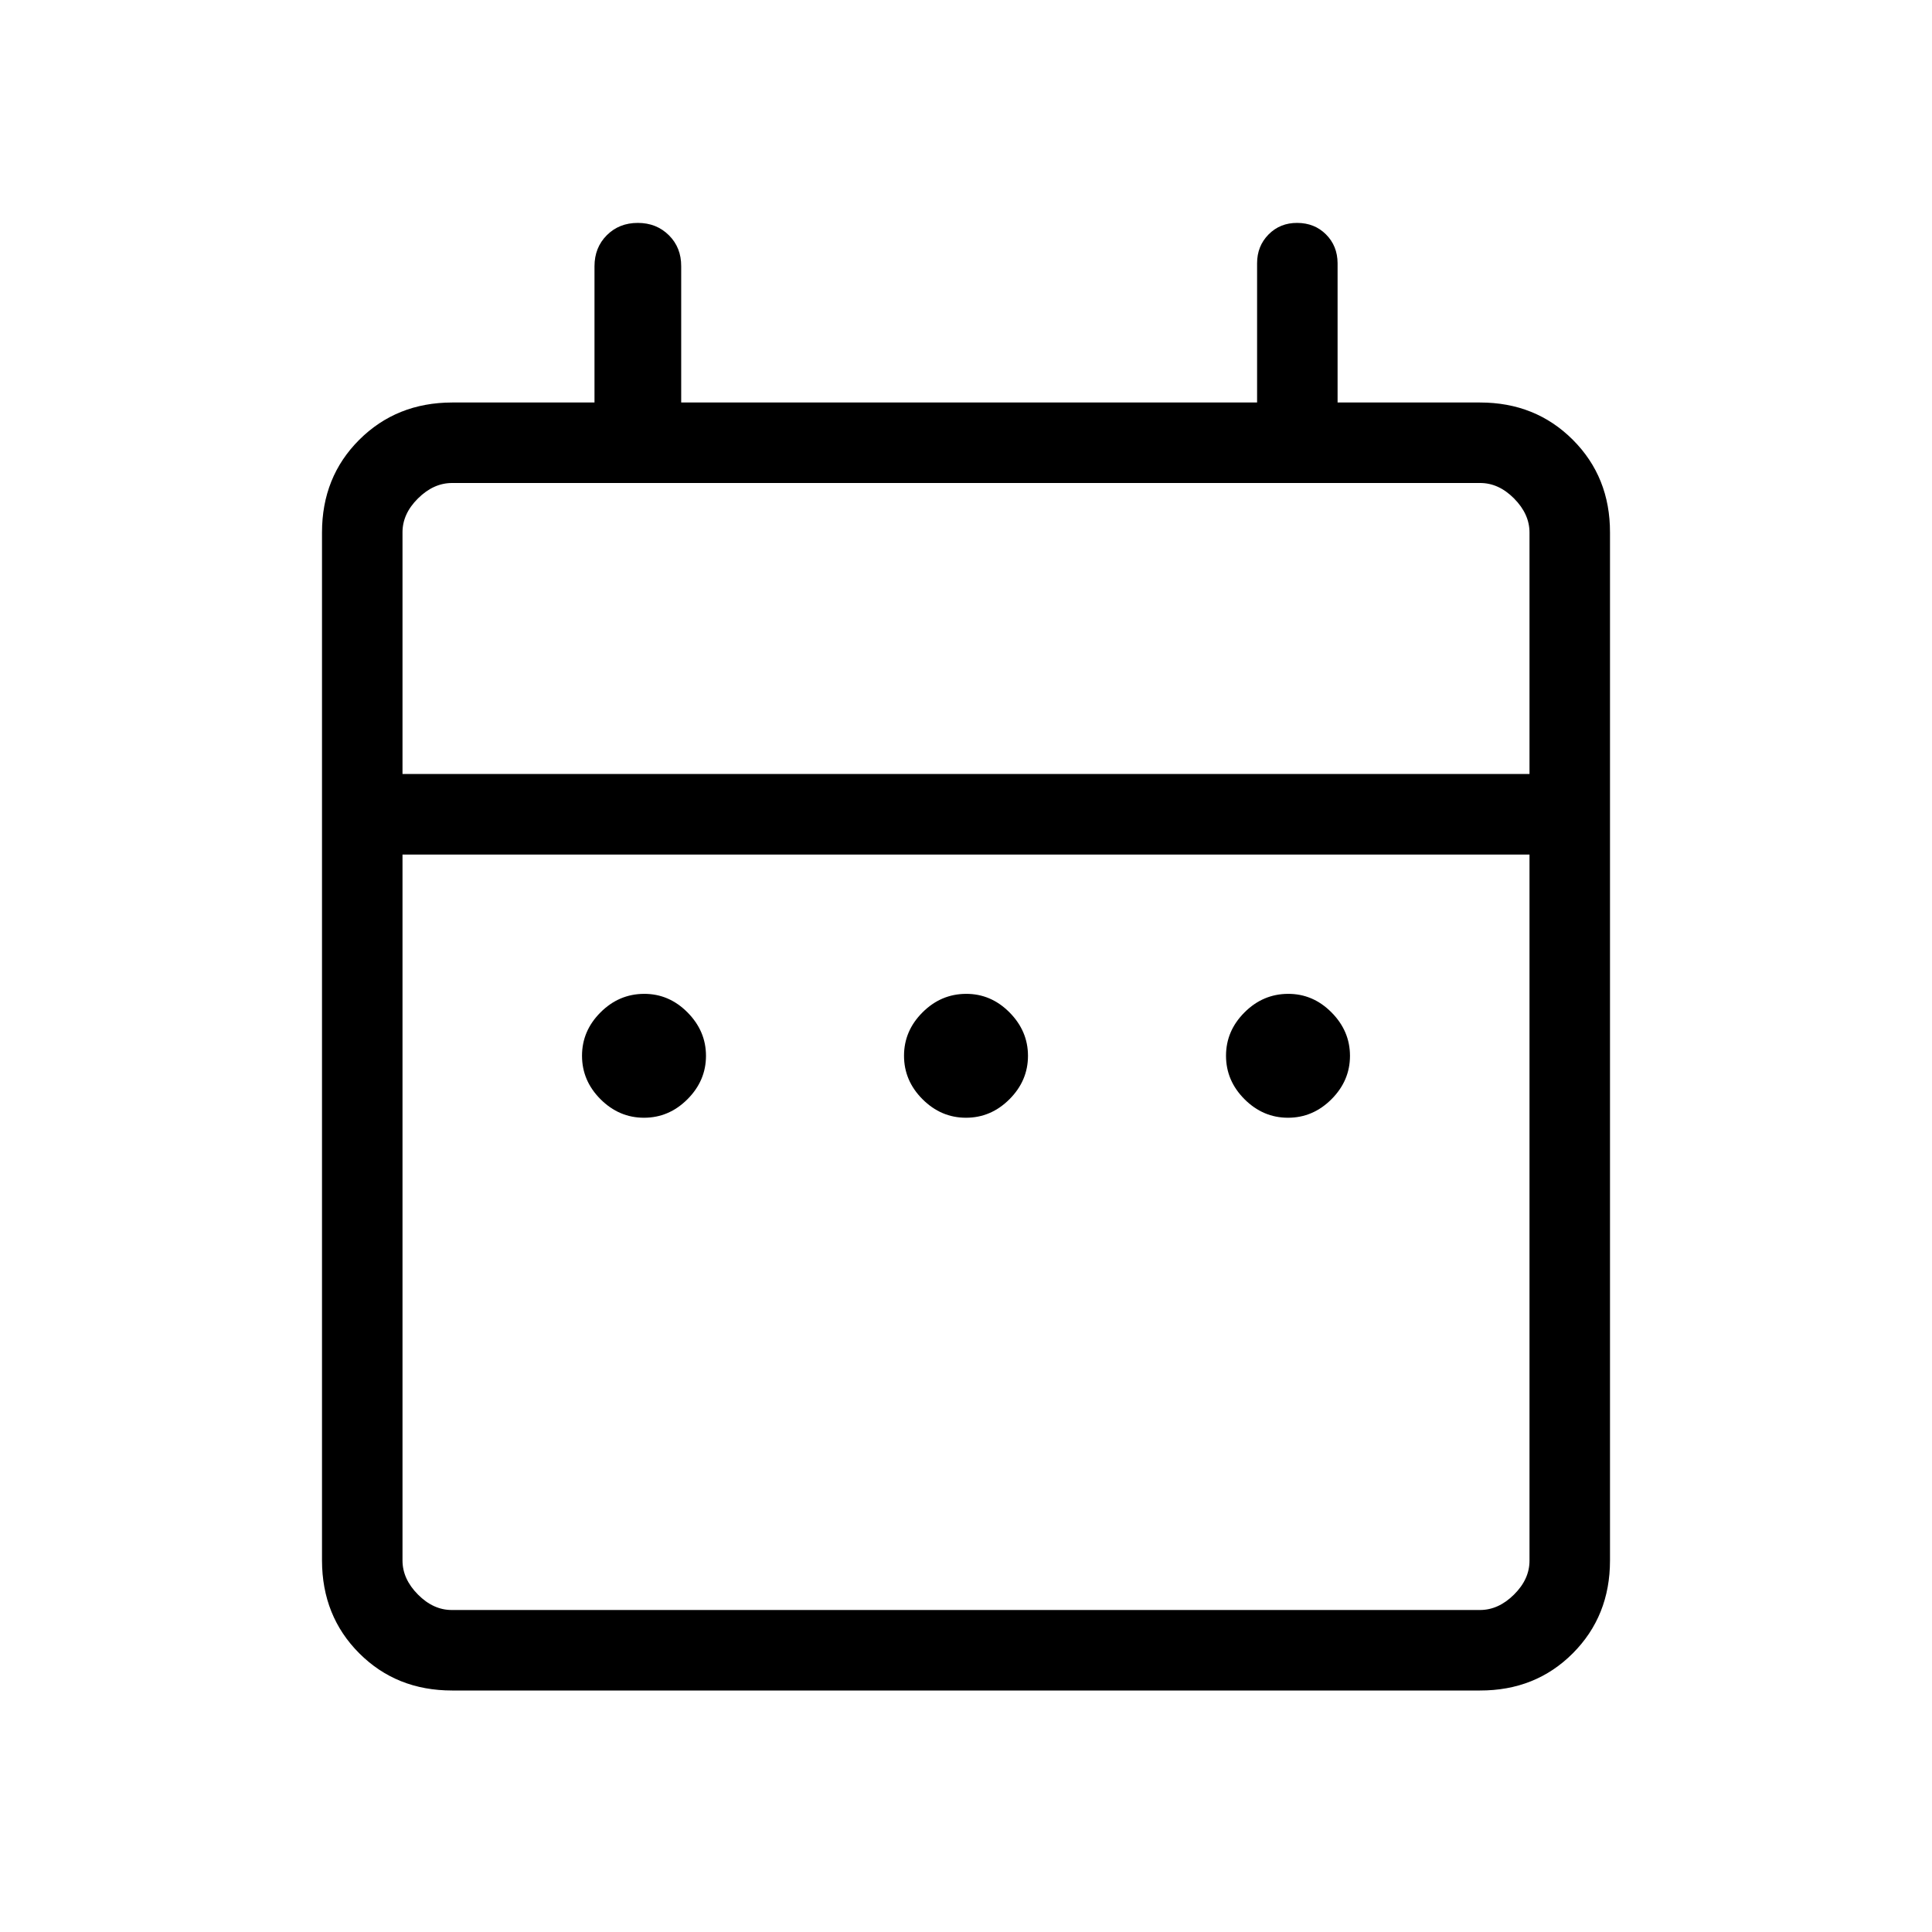 <svg width="24" height="24" viewBox="0 0 24 24" fill="none" xmlns="http://www.w3.org/2000/svg">
<path d="M8 13.885C7.793 13.885 7.613 13.808 7.46 13.655C7.307 13.502 7.23 13.322 7.23 13.115C7.23 12.908 7.307 12.729 7.46 12.576C7.613 12.423 7.793 12.347 8 12.346C8.207 12.345 8.387 12.422 8.54 12.576C8.693 12.73 8.77 12.91 8.77 13.116C8.77 13.322 8.693 13.502 8.54 13.655C8.387 13.808 8.207 13.885 8 13.885ZM12 13.885C11.793 13.885 11.613 13.808 11.46 13.655C11.307 13.502 11.23 13.322 11.23 13.115C11.23 12.908 11.307 12.729 11.46 12.576C11.613 12.423 11.793 12.347 12 12.346C12.207 12.345 12.387 12.422 12.54 12.576C12.693 12.73 12.77 12.91 12.77 13.116C12.77 13.322 12.693 13.502 12.54 13.655C12.387 13.808 12.207 13.885 12 13.885ZM16 13.885C15.793 13.885 15.613 13.808 15.46 13.655C15.307 13.502 15.23 13.322 15.23 13.115C15.23 12.908 15.307 12.729 15.46 12.576C15.613 12.423 15.793 12.347 16 12.346C16.207 12.345 16.387 12.422 16.54 12.576C16.693 12.73 16.77 12.91 16.77 13.116C16.77 13.322 16.693 13.502 16.54 13.655C16.387 13.808 16.207 13.885 16 13.885ZM5.616 21C5.155 21 4.771 20.846 4.463 20.538C4.155 20.23 4.001 19.846 4 19.385V6.615C4 6.155 4.154 5.771 4.463 5.463C4.772 5.155 5.156 5.001 5.616 5H7.385V3.308C7.385 3.153 7.436 3.024 7.538 2.922C7.64 2.82 7.768 2.769 7.923 2.769C8.078 2.769 8.206 2.82 8.309 2.922C8.412 3.024 8.463 3.153 8.462 3.308V5H15.616V3.27C15.616 3.127 15.664 3.008 15.759 2.912C15.854 2.816 15.973 2.768 16.116 2.769C16.259 2.77 16.377 2.817 16.472 2.912C16.567 3.007 16.615 3.126 16.616 3.269V5H18.385C18.845 5 19.229 5.154 19.538 5.463C19.847 5.772 20.001 6.156 20 6.616V19.385C20 19.845 19.846 20.229 19.538 20.538C19.23 20.847 18.845 21.001 18.384 21H5.616ZM5.616 20H18.385C18.538 20 18.679 19.936 18.808 19.808C18.937 19.68 19.001 19.539 19 19.384V10.616H5V19.385C5 19.538 5.064 19.679 5.192 19.808C5.32 19.937 5.461 20.001 5.615 20M5 9.615H19V6.615C19 6.462 18.936 6.321 18.808 6.192C18.68 6.063 18.539 5.999 18.384 6H5.616C5.462 6 5.321 6.064 5.192 6.192C5.063 6.32 4.999 6.461 5 6.616V9.615Z" fill="black"/>
</svg>
